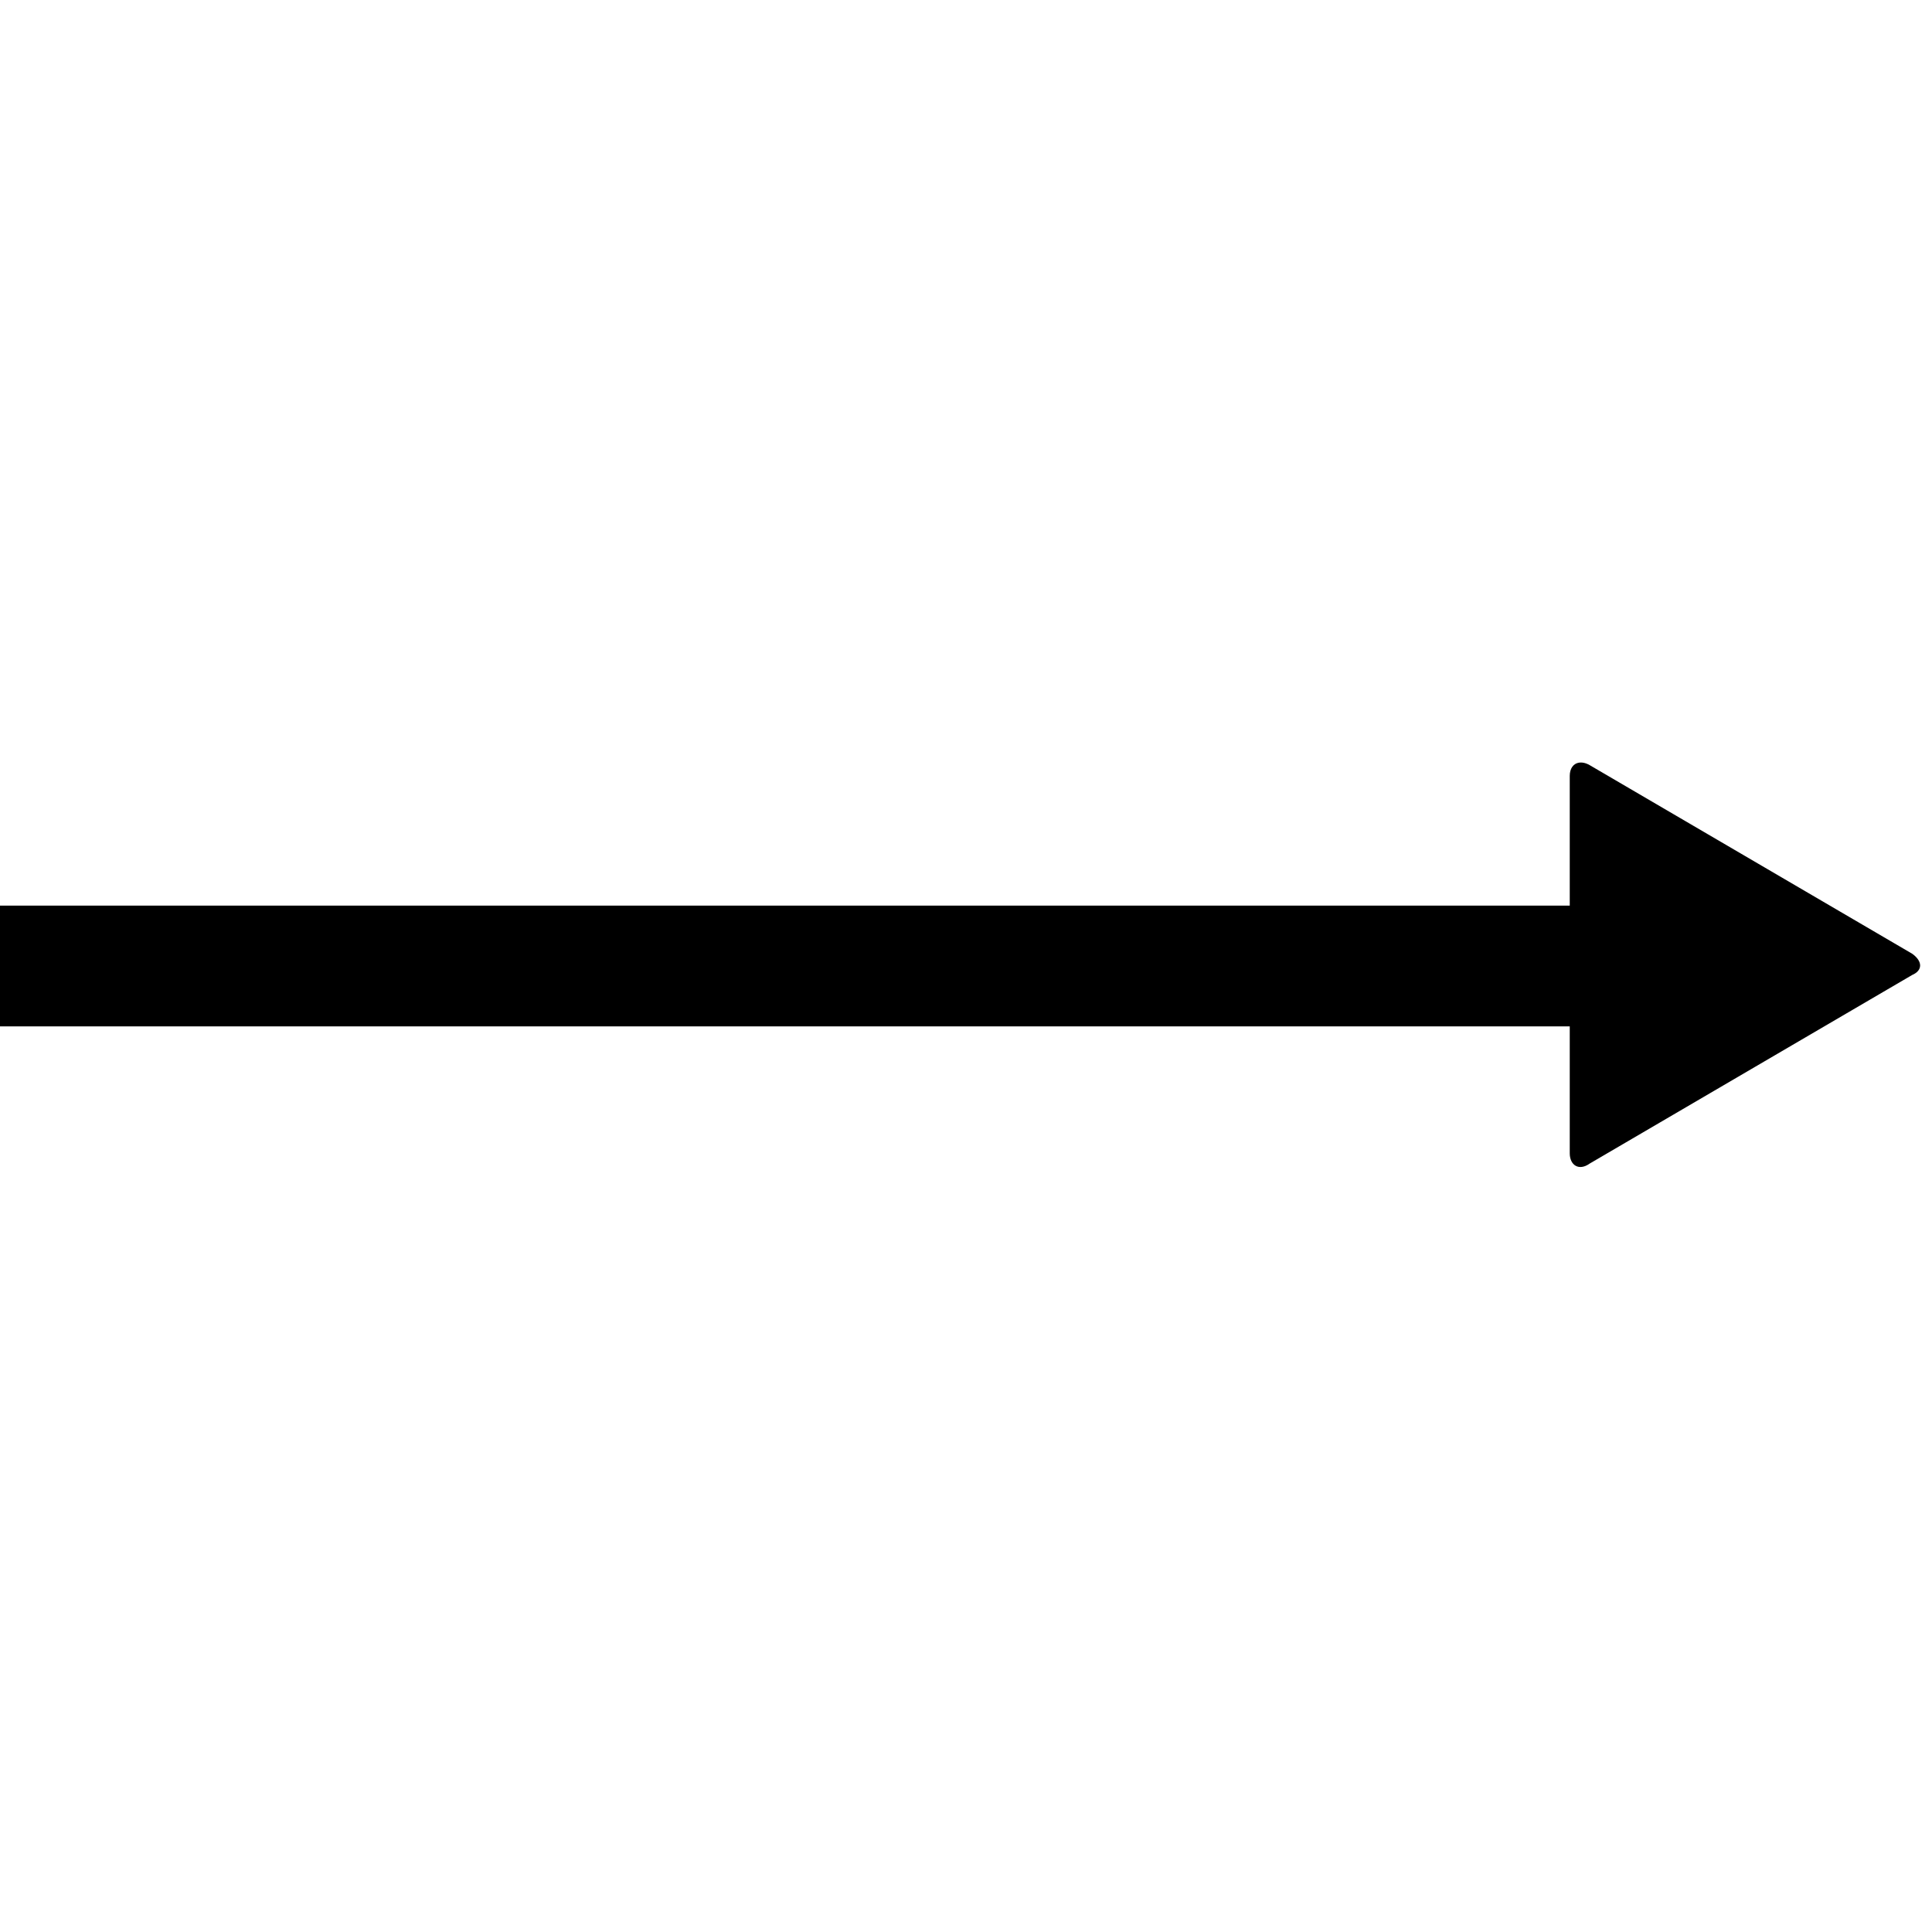 <svg xmlns="http://www.w3.org/2000/svg" version="1.1" data-icon="arrow-right-fill" data-container-transform="translate(0 50)" viewBox="0 0 128 128" x="0px" y="0px" aria-hidden="true" width="128px" height="128px"><defs><linearGradient class="cerosgradient" data-cerosgradient="true" id="CerosGradient_id19878a5f8" gradientUnits="userSpaceOnUse" x1="50%" y1="100%" x2="50%" y2="0%"><stop offset="0%" stop-color="#d1d1d1"/><stop offset="100%" stop-color="#d1d1d1"/></linearGradient><linearGradient/></defs><path d="M104.594.531c-.347.061-.594.375-.594.875v8.594h-104v8h104v8.406c0 .8.612 1.188 1.313.688l21.375-12.5c.7-.3.7-.906 0-1.406l-21.375-12.5c-.263-.15-.511-.193-.719-.156z" transform="translate(0 50)"/></svg>